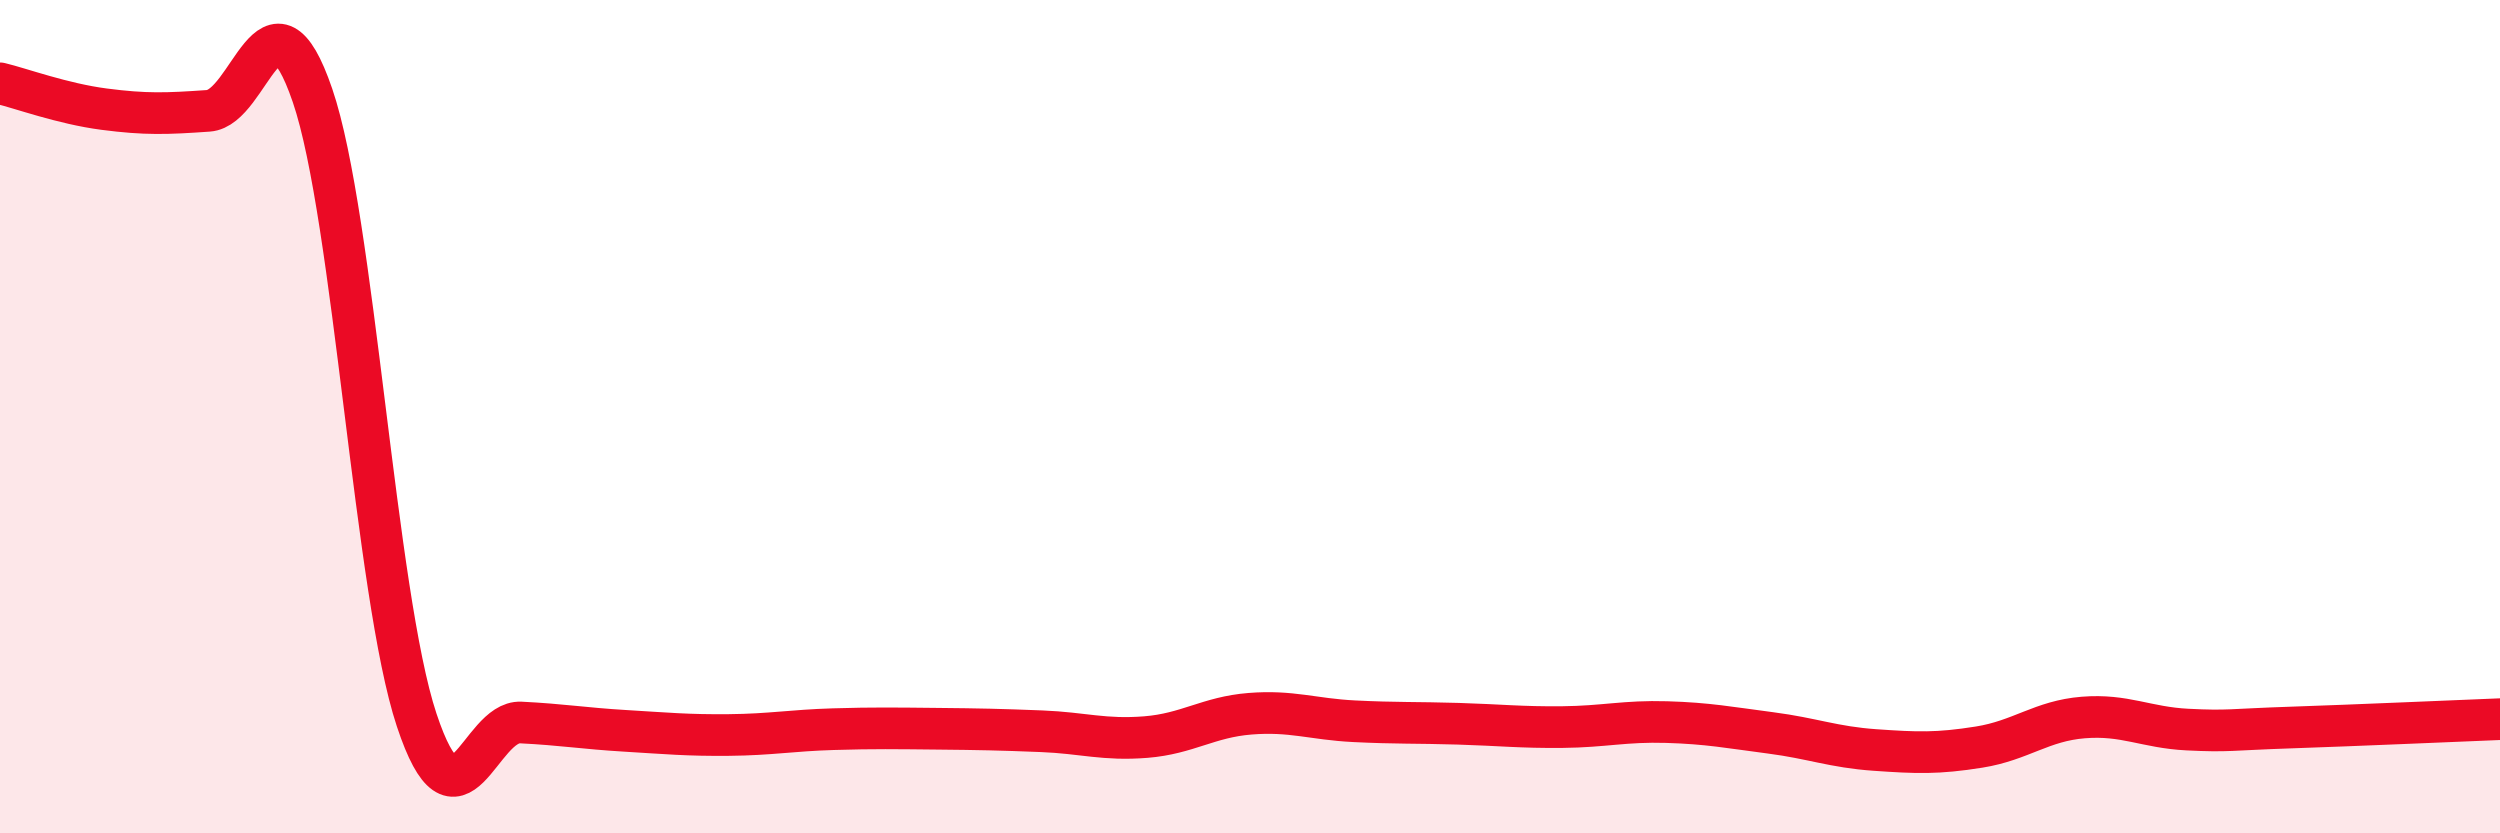 
    <svg width="60" height="20" viewBox="0 0 60 20" xmlns="http://www.w3.org/2000/svg">
      <path
        d="M 0,2 C 0.5,2.12 1.5,2.49 2.5,2.62 C 3.5,2.75 4,2.73 5,2.66 C 6,2.59 6.5,-0.63 7.5,2.29 C 8.5,5.21 9,14.27 10,17.28 C 11,20.29 11.5,17.29 12.5,17.34 C 13.5,17.39 14,17.48 15,17.54 C 16,17.6 16.5,17.65 17.5,17.64 C 18.5,17.63 19,17.53 20,17.5 C 21,17.47 21.5,17.48 22.5,17.49 C 23.5,17.5 24,17.51 25,17.55 C 26,17.59 26.5,17.77 27.5,17.69 C 28.5,17.61 29,17.21 30,17.13 C 31,17.05 31.5,17.26 32.5,17.31 C 33.5,17.36 34,17.34 35,17.37 C 36,17.4 36.5,17.46 37.5,17.45 C 38.5,17.44 39,17.3 40,17.33 C 41,17.36 41.5,17.46 42.5,17.59 C 43.5,17.72 44,17.93 45,18 C 46,18.07 46.5,18.09 47.5,17.93 C 48.5,17.77 49,17.3 50,17.22 C 51,17.14 51.5,17.46 52.5,17.51 C 53.5,17.56 53.5,17.51 55,17.46 C 56.5,17.41 59,17.3 60,17.26L60 20L0 20Z"
        fill="#EB0A25"
        opacity="0.1"
        stroke-linecap="round"
        stroke-linejoin="round"
      />
      <path
        d="M 0,2 C 0.5,2.12 1.5,2.49 2.5,2.62 C 3.5,2.75 4,2.73 5,2.66 C 6,2.59 6.5,-0.63 7.5,2.29 C 8.5,5.21 9,14.27 10,17.28 C 11,20.29 11.5,17.29 12.5,17.34 C 13.5,17.39 14,17.48 15,17.54 C 16,17.6 16.5,17.65 17.5,17.64 C 18.5,17.63 19,17.53 20,17.5 C 21,17.47 21.5,17.48 22.5,17.49 C 23.5,17.5 24,17.51 25,17.55 C 26,17.59 26.5,17.77 27.5,17.69 C 28.5,17.61 29,17.21 30,17.13 C 31,17.05 31.5,17.26 32.5,17.31 C 33.5,17.36 34,17.34 35,17.37 C 36,17.4 36.5,17.46 37.5,17.45 C 38.5,17.44 39,17.3 40,17.33 C 41,17.36 41.5,17.46 42.5,17.59 C 43.5,17.72 44,17.93 45,18 C 46,18.07 46.5,18.09 47.5,17.93 C 48.5,17.77 49,17.3 50,17.22 C 51,17.14 51.5,17.46 52.5,17.51 C 53.5,17.56 53.5,17.51 55,17.46 C 56.5,17.41 59,17.3 60,17.26"
        stroke="#EB0A25"
        stroke-width="1"
        fill="none"
        stroke-linecap="round"
        stroke-linejoin="round"
      />
    </svg>
  